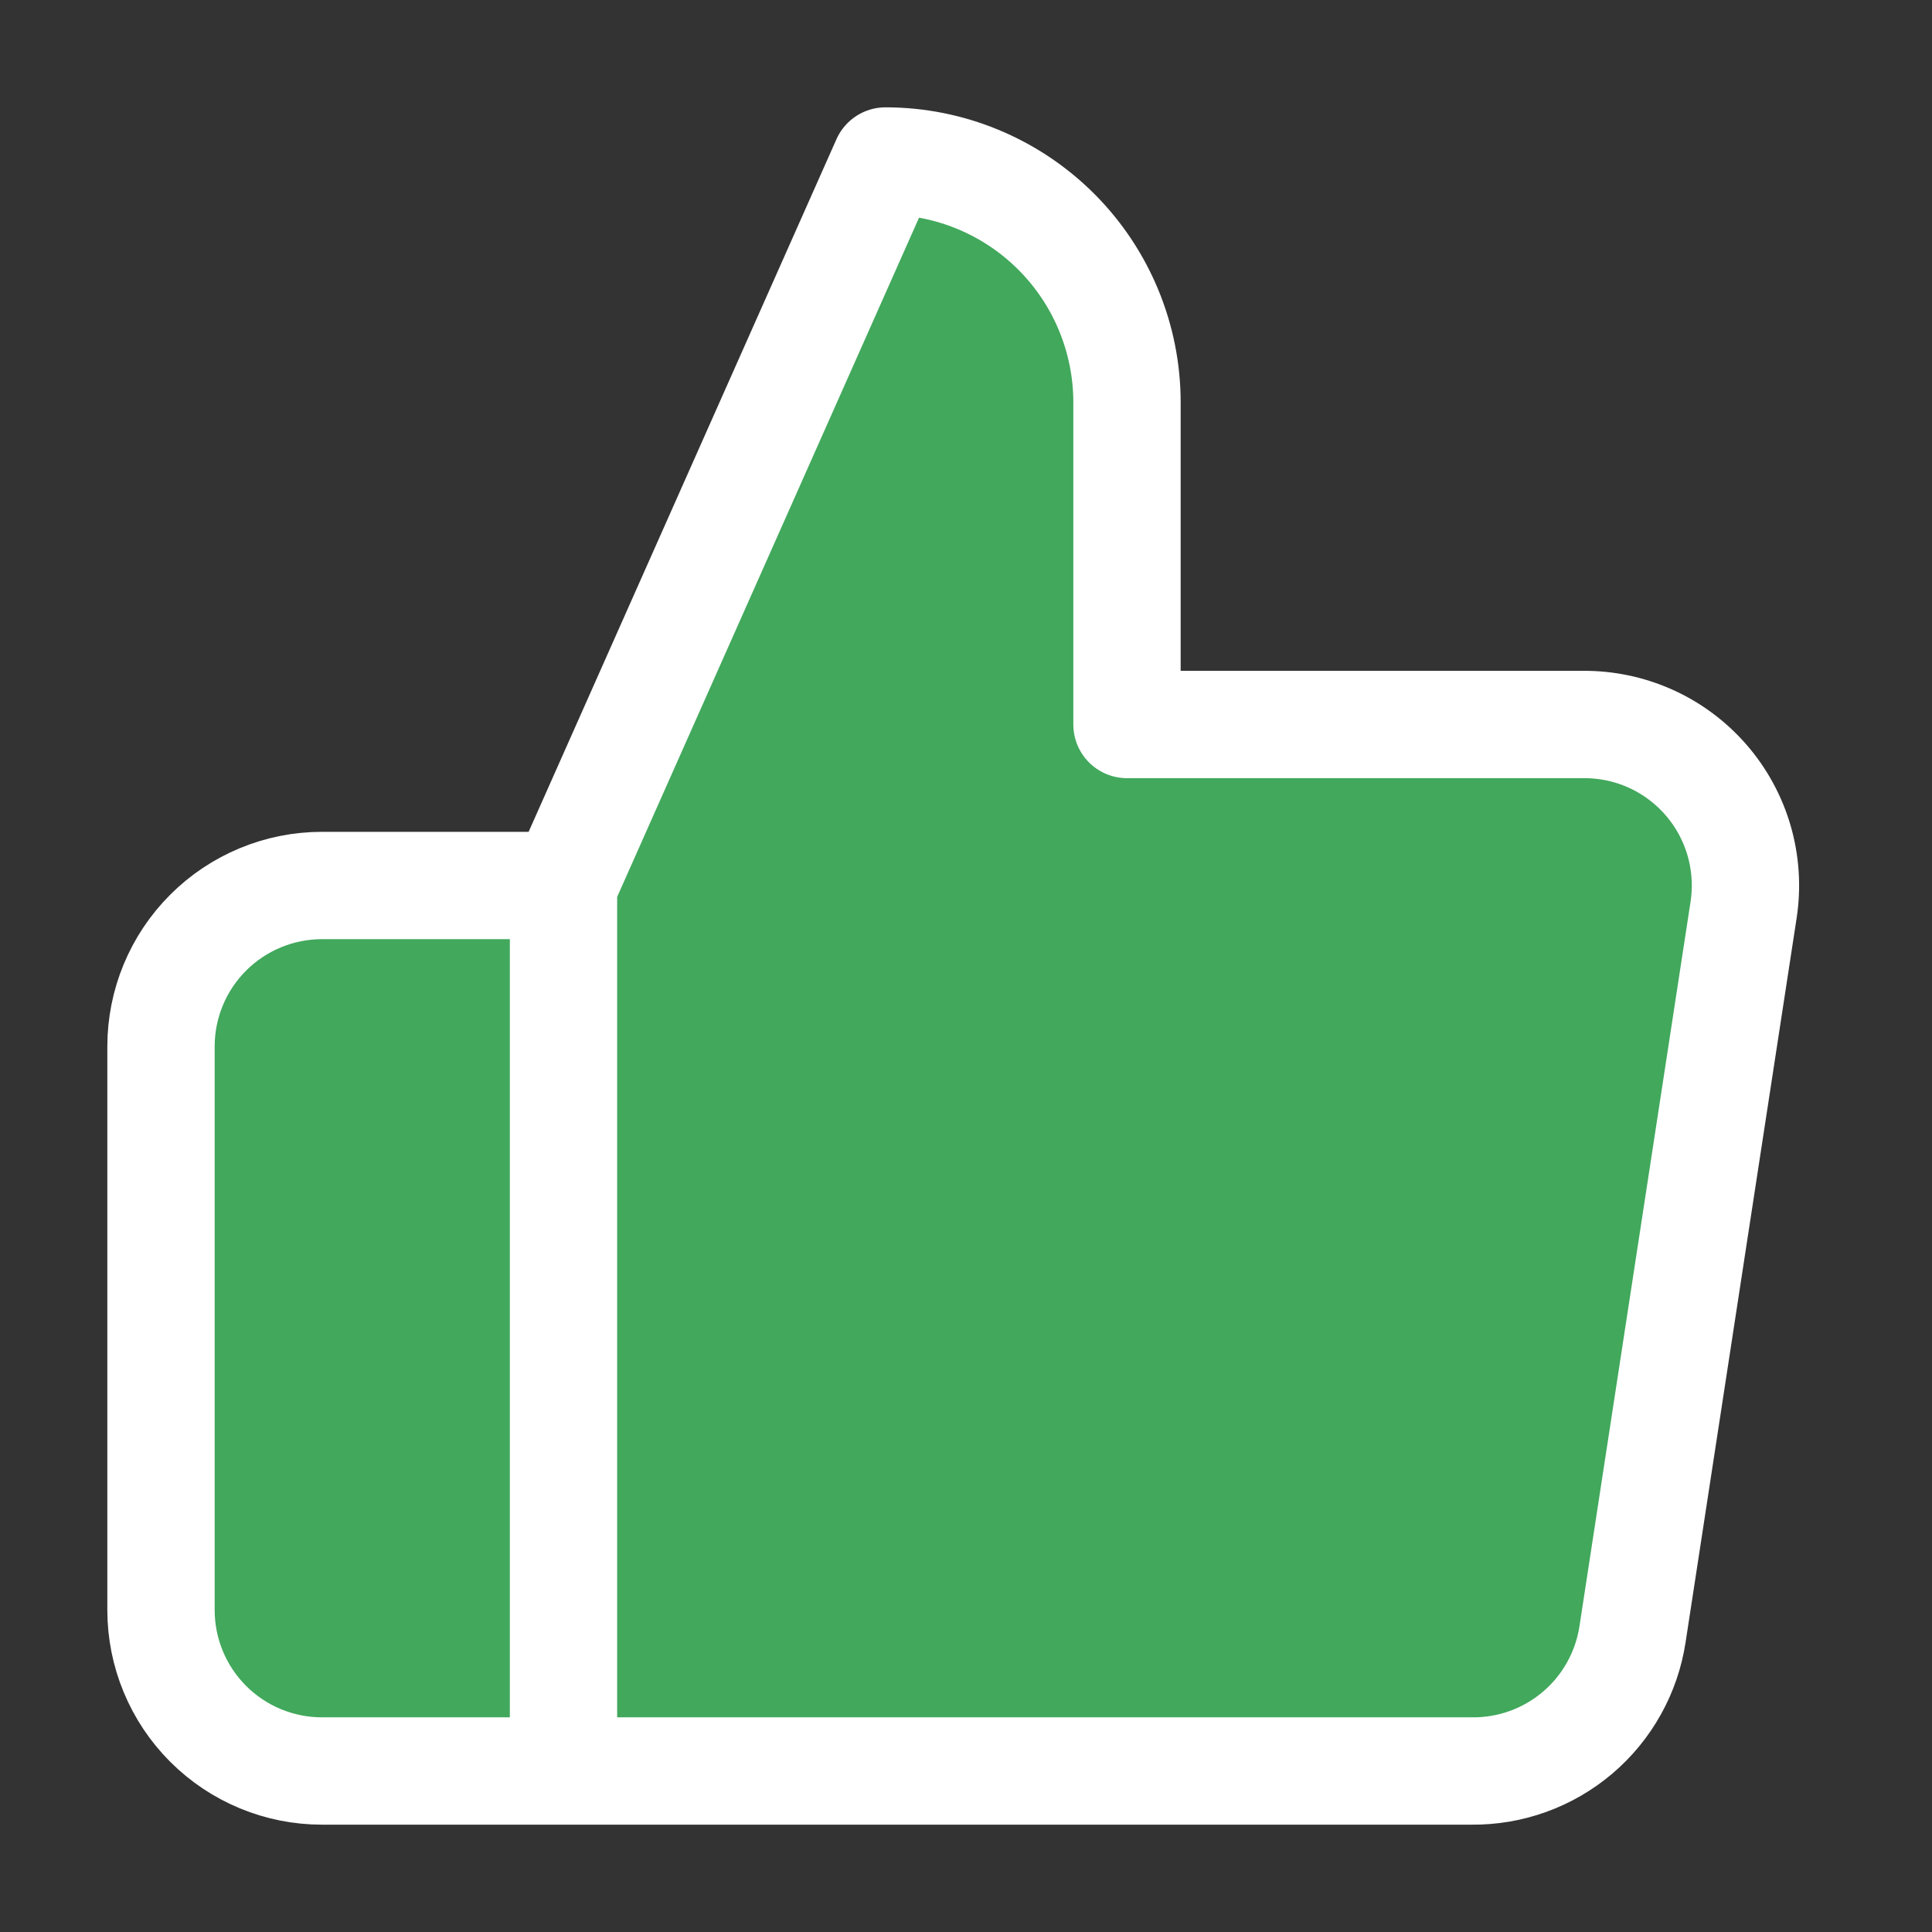<svg width="54" height="54" viewBox="0 0 54 54" fill="none" xmlns="http://www.w3.org/2000/svg">
    <rect x="0" y="0" width="54" height="54" fill="#333333" stroke="none"/>
    <path d="M31.5 20.25V11.25C31.5 9.46 30.789 7.743 29.523 6.477C28.257 5.211 26.54 4.5 24.75 4.5L15.75 24.75V49.5H41.13C42.215 49.512 43.268 49.132 44.095 48.429C44.922 47.726 45.467 46.748 45.63 45.675L48.735 25.425C48.833 24.78 48.789 24.122 48.608 23.495C48.426 22.869 48.11 22.289 47.682 21.797C47.254 21.305 46.724 20.911 46.129 20.644C45.533 20.377 44.887 20.243 44.235 20.25H31.5ZM15.75 49.5H9C7.807 49.5 6.662 49.026 5.818 48.182C4.974 47.338 4.5 46.194 4.5 45V29.25C4.5 28.056 4.974 26.912 5.818 26.068C6.662 25.224 7.807 24.75 9 24.75H15.75" fill="#41A85C"/>
    <path d="M15.75 49.5H9C7.807 49.5 6.662 49.026 5.818 48.182C4.974 47.338 4.5 46.194 4.5 45V29.25C4.5 28.056 4.974 26.912 5.818 26.068C6.662 25.224 7.807 24.75 9 24.75H15.75M31.5 20.25V11.25C31.5 9.46 30.789 7.743 29.523 6.477C28.257 5.211 26.54 4.5 24.75 4.5L15.75 24.75V49.5H41.13C42.215 49.512 43.268 49.132 44.095 48.429C44.922 47.726 45.467 46.748 45.63 45.675L48.735 25.425C48.833 24.78 48.789 24.122 48.608 23.495C48.426 22.869 48.11 22.289 47.682 21.797C47.254 21.305 46.724 20.911 46.129 20.644C45.533 20.377 44.887 20.243 44.235 20.25H31.5Z" stroke="white" stroke-width="3" stroke-linecap="round" stroke-linejoin="round"/>
</svg>
